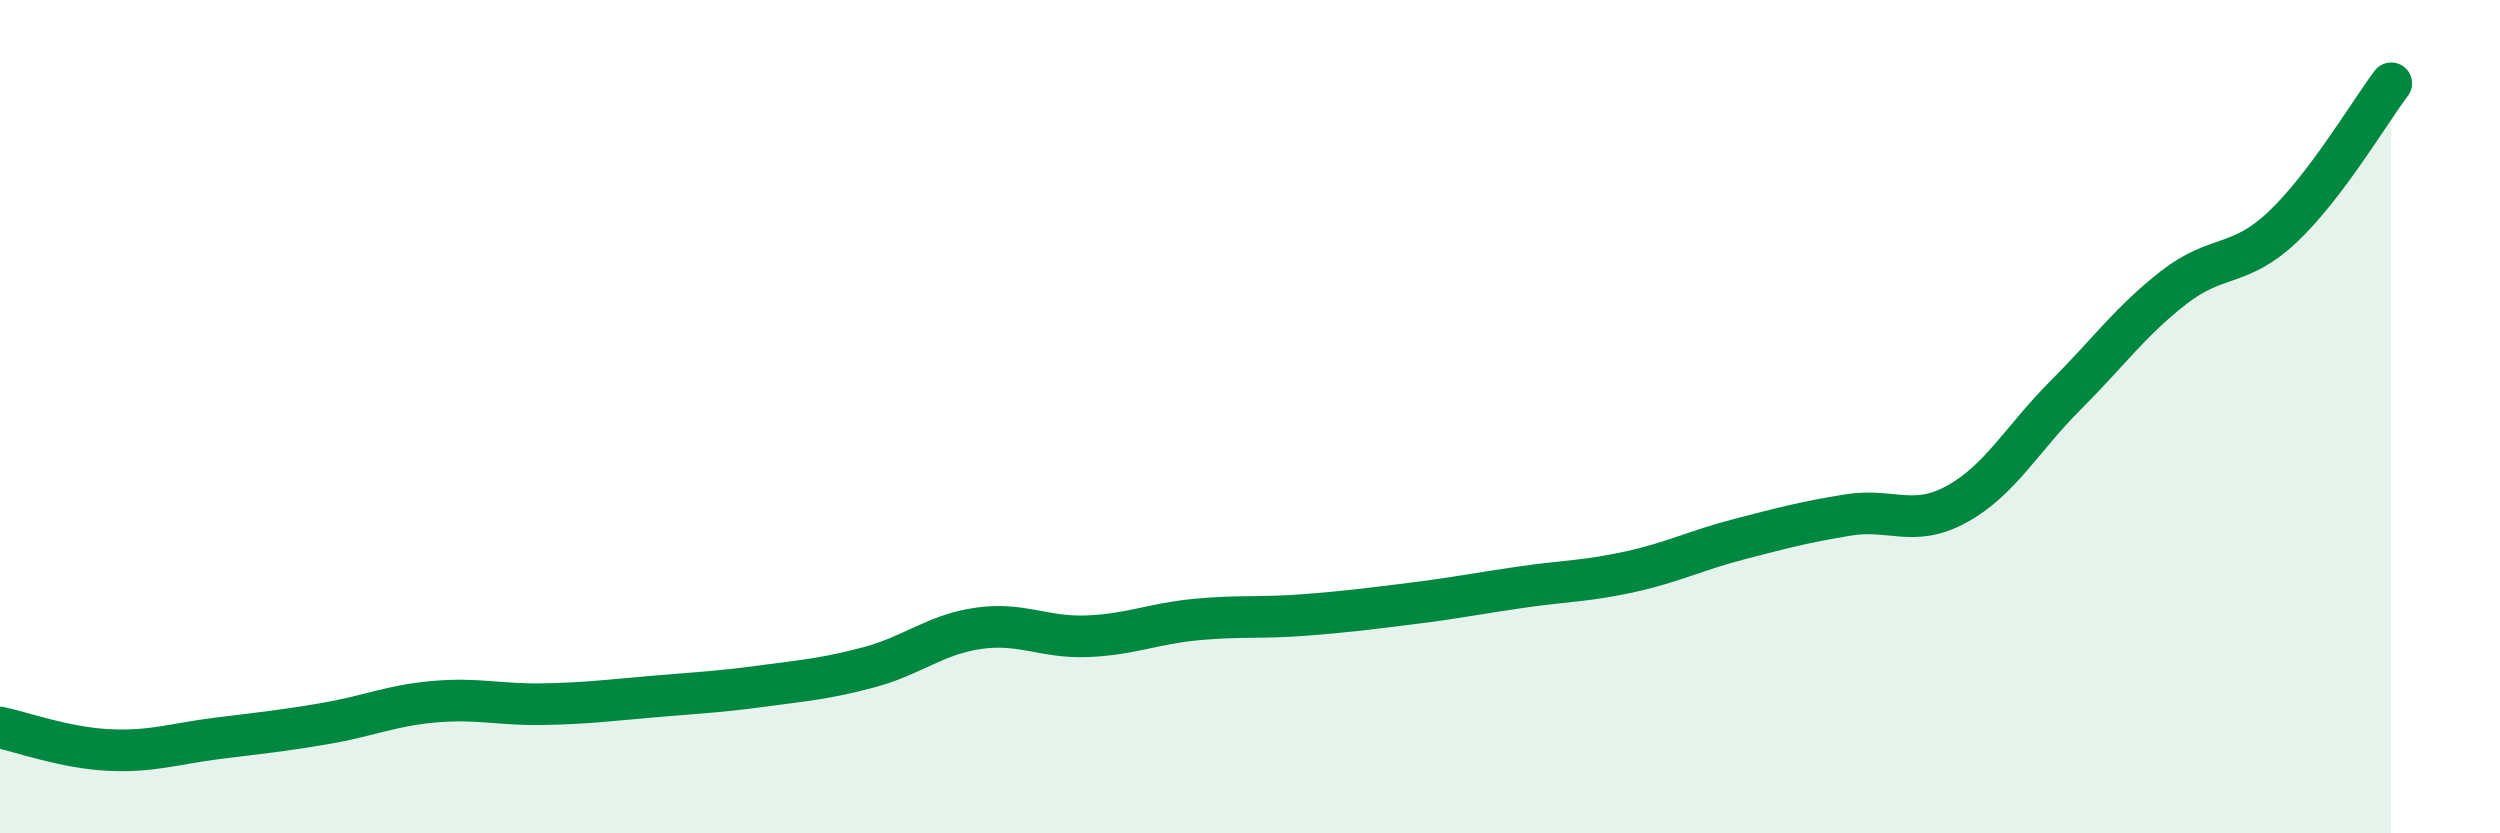 
    <svg width="60" height="20" viewBox="0 0 60 20" xmlns="http://www.w3.org/2000/svg">
      <path
        d="M 0,17.46 C 0.52,17.57 1.57,17.95 2.61,18 C 3.65,18.05 4.18,17.85 5.22,17.72 C 6.26,17.59 6.79,17.54 7.83,17.36 C 8.87,17.18 9.39,16.93 10.43,16.84 C 11.47,16.75 12,16.92 13.04,16.9 C 14.08,16.88 14.61,16.81 15.65,16.72 C 16.69,16.63 17.22,16.61 18.26,16.47 C 19.3,16.33 19.83,16.29 20.87,16.01 C 21.91,15.73 22.44,15.23 23.48,15.08 C 24.52,14.93 25.05,15.31 26.09,15.27 C 27.13,15.23 27.66,14.97 28.7,14.87 C 29.74,14.77 30.26,14.84 31.3,14.76 C 32.34,14.68 32.87,14.61 33.91,14.48 C 34.95,14.35 35.48,14.24 36.52,14.09 C 37.56,13.94 38.09,13.95 39.13,13.72 C 40.17,13.49 40.7,13.21 41.74,12.94 C 42.78,12.67 43.31,12.53 44.35,12.36 C 45.39,12.19 45.92,12.67 46.96,12.1 C 48,11.53 48.53,10.53 49.57,9.49 C 50.61,8.45 51.13,7.71 52.17,6.9 C 53.21,6.09 53.74,6.43 54.78,5.45 C 55.82,4.47 56.87,2.69 57.39,2L57.39 20L0 20Z"
        fill="#008740"
        opacity="0.1"
        stroke-linecap="round"
        stroke-linejoin="round"
      />
      <path
        d="M 0,17.46 C 0.52,17.57 1.57,17.95 2.61,18 C 3.65,18.05 4.18,17.85 5.22,17.72 C 6.26,17.59 6.79,17.54 7.83,17.36 C 8.87,17.18 9.39,16.93 10.43,16.84 C 11.47,16.75 12,16.92 13.04,16.9 C 14.08,16.88 14.61,16.81 15.65,16.72 C 16.69,16.63 17.22,16.61 18.26,16.47 C 19.3,16.33 19.83,16.29 20.87,16.01 C 21.91,15.73 22.44,15.23 23.48,15.08 C 24.52,14.93 25.05,15.31 26.09,15.27 C 27.13,15.23 27.66,14.97 28.7,14.87 C 29.74,14.77 30.26,14.84 31.3,14.76 C 32.34,14.68 32.87,14.61 33.91,14.48 C 34.95,14.35 35.48,14.24 36.52,14.09 C 37.56,13.94 38.09,13.95 39.13,13.72 C 40.17,13.49 40.7,13.21 41.74,12.94 C 42.78,12.67 43.31,12.53 44.35,12.36 C 45.39,12.19 45.92,12.67 46.96,12.1 C 48,11.53 48.53,10.53 49.57,9.49 C 50.61,8.45 51.13,7.71 52.17,6.9 C 53.21,6.09 53.74,6.43 54.78,5.45 C 55.82,4.47 56.87,2.69 57.39,2"
        stroke="#008740"
        stroke-width="1"
        fill="none"
        stroke-linecap="round"
        stroke-linejoin="round"
      />
    </svg>
  